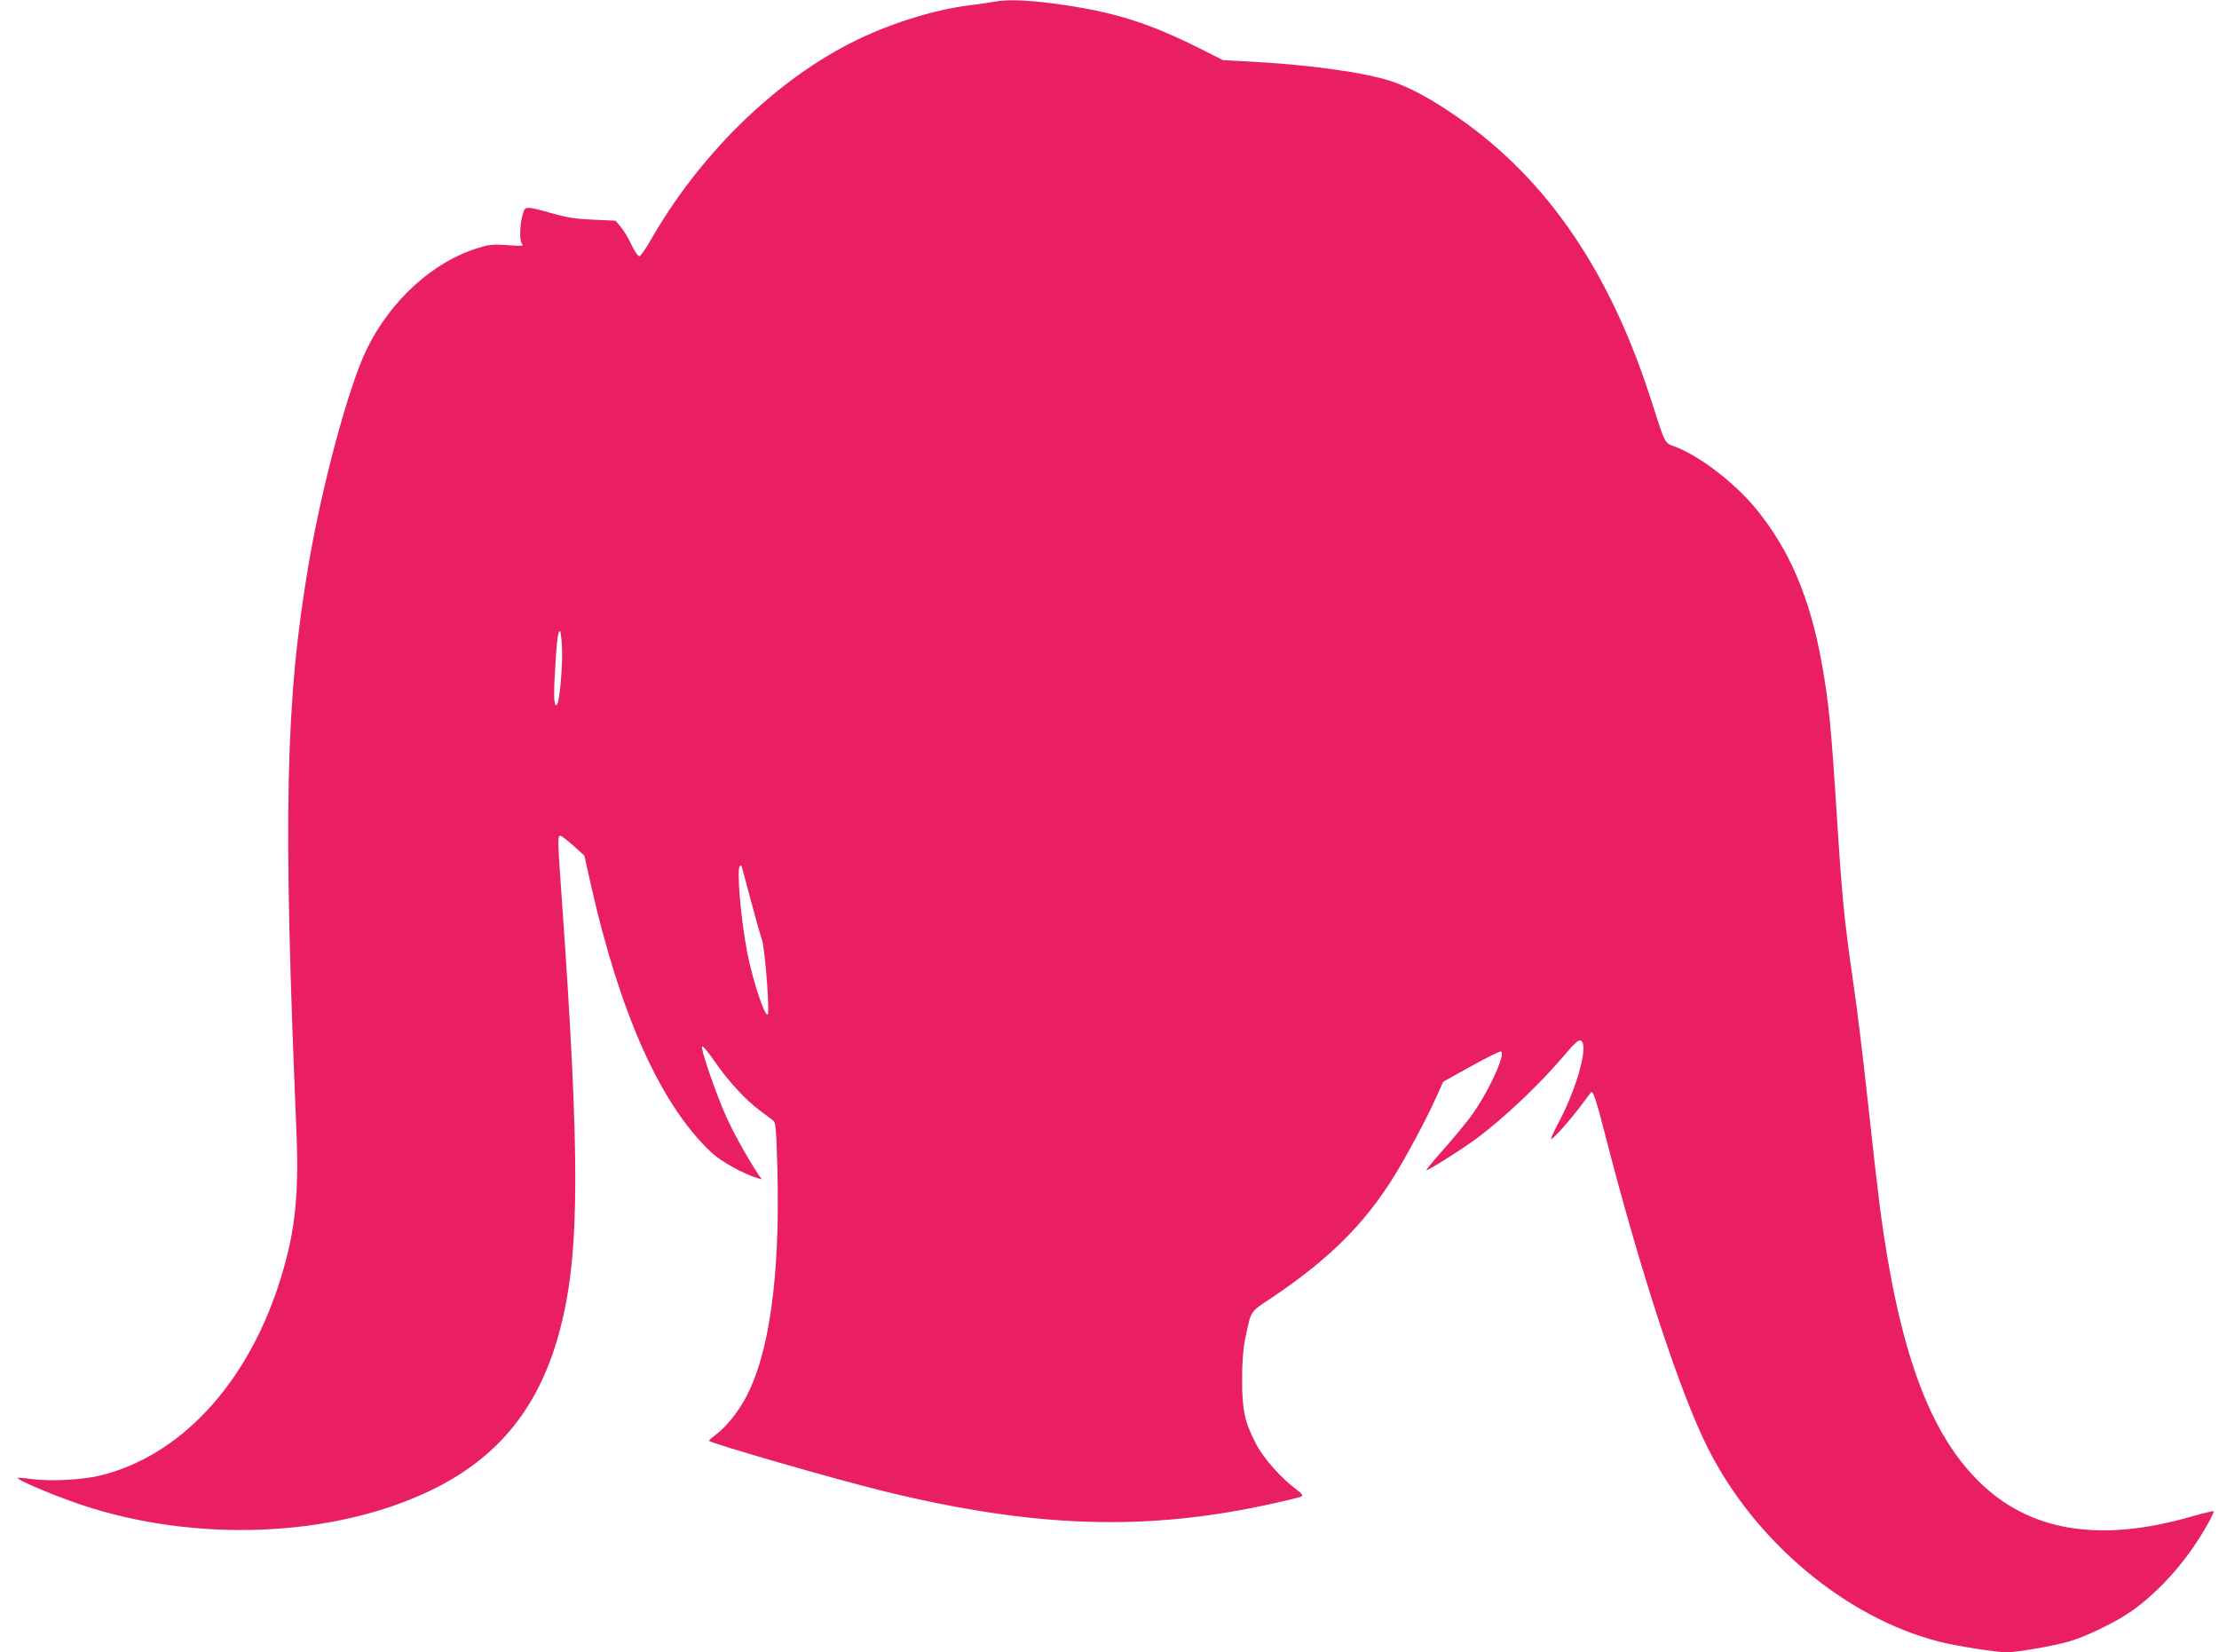 <?xml version="1.0" standalone="no"?>
<!DOCTYPE svg PUBLIC "-//W3C//DTD SVG 20010904//EN"
 "http://www.w3.org/TR/2001/REC-SVG-20010904/DTD/svg10.dtd">
<svg version="1.0" xmlns="http://www.w3.org/2000/svg"
 width="1280pt" height="953pt" viewBox="0 0 1280 953"
 preserveAspectRatio="xMidYMid meet">
<g transform="translate(0,953) scale(0.1,-0.1)"
fill="#e91e63" stroke="none">
<path d="M5735 9520 c-22 -4 -85 -14 -140 -20 -221 -28 -489 -114 -705 -227
-441 -230 -858 -643 -1135 -1125 -29 -51 -59 -94 -66 -96 -8 -1 -27 26 -46 65
-17 38 -45 84 -62 104 l-30 36 -128 6 c-100 4 -152 12 -236 36 -163 45 -158
45 -174 -14 -16 -64 -17 -147 0 -164 10 -10 -7 -11 -84 -5 -84 6 -106 4 -170
-16 -261 -79 -506 -302 -644 -585 -104 -214 -256 -778 -334 -1235 -135 -794
-149 -1436 -71 -3277 16 -385 -10 -604 -107 -897 -191 -574 -572 -977 -1027
-1087 -105 -25 -288 -34 -390 -20 -44 6 -81 9 -84 7 -9 -10 211 -103 366 -155
657 -220 1447 -189 2009 79 403 192 643 493 758 950 110 434 111 975 5 2475
-24 332 -24 355 -7 355 6 -1 40 -27 75 -58 l63 -57 39 -175 c169 -744 399
-1257 689 -1533 56 -54 187 -127 270 -152 l25 -7 -23 33 c-65 101 -141 236
-183 331 -60 135 -150 396 -138 403 5 3 37 -35 71 -85 76 -111 179 -224 262
-285 34 -25 69 -52 78 -59 14 -11 17 -53 23 -272 17 -628 -47 -1081 -187
-1334 -44 -80 -110 -161 -162 -200 -25 -19 -45 -36 -45 -40 0 -12 723 -221
1005 -290 877 -215 1527 -235 2265 -68 74 16 141 33 148 37 10 6 -1 19 -36 45
-78 57 -185 177 -224 253 -68 128 -83 198 -83 373 0 110 6 180 18 240 35 165
25 150 150 233 335 225 538 427 710 705 73 118 184 326 238 445 l44 98 162 90
c90 50 167 88 172 84 28 -17 -81 -250 -179 -380 -32 -43 -104 -129 -159 -191
-56 -63 -98 -114 -93 -114 13 0 197 116 282 178 167 123 383 328 532 507 29
35 60 64 69 64 62 3 -8 -266 -127 -486 -24 -46 -40 -83 -36 -83 12 0 116 118
177 200 27 36 50 67 52 69 11 15 30 -40 78 -228 206 -803 434 -1500 596 -1822
271 -541 798 -981 1336 -1118 98 -25 327 -61 390 -61 56 0 254 34 353 61 98
27 276 113 368 178 173 124 333 309 447 519 15 28 26 54 24 56 -2 2 -58 -11
-124 -30 -535 -155 -943 -87 -1235 206 -286 285 -458 762 -565 1568 -13 103
-45 378 -70 612 -25 234 -63 547 -85 695 -52 358 -65 496 -95 968 -32 500 -46
649 -86 869 -68 382 -188 662 -386 901 -119 142 -310 290 -449 346 -79 32 -60
-3 -157 296 -246 755 -621 1288 -1159 1643 -128 85 -235 141 -328 172 -157 53
-485 98 -840 116 l-135 7 -135 68 c-306 153 -507 214 -845 259 -154 20 -270
24 -340 10z m-2493 -3732 c4 -99 -13 -296 -28 -320 -17 -27 -22 37 -13 183 10
180 17 239 29 239 4 0 10 -46 12 -102z m1087 -1444 c28 -104 57 -209 66 -233
15 -43 41 -347 36 -421 -5 -66 -87 170 -121 349 -36 184 -61 476 -43 494 3 4
8 6 10 4 1 -2 25 -89 52 -193z"/>
</g>
</svg>
